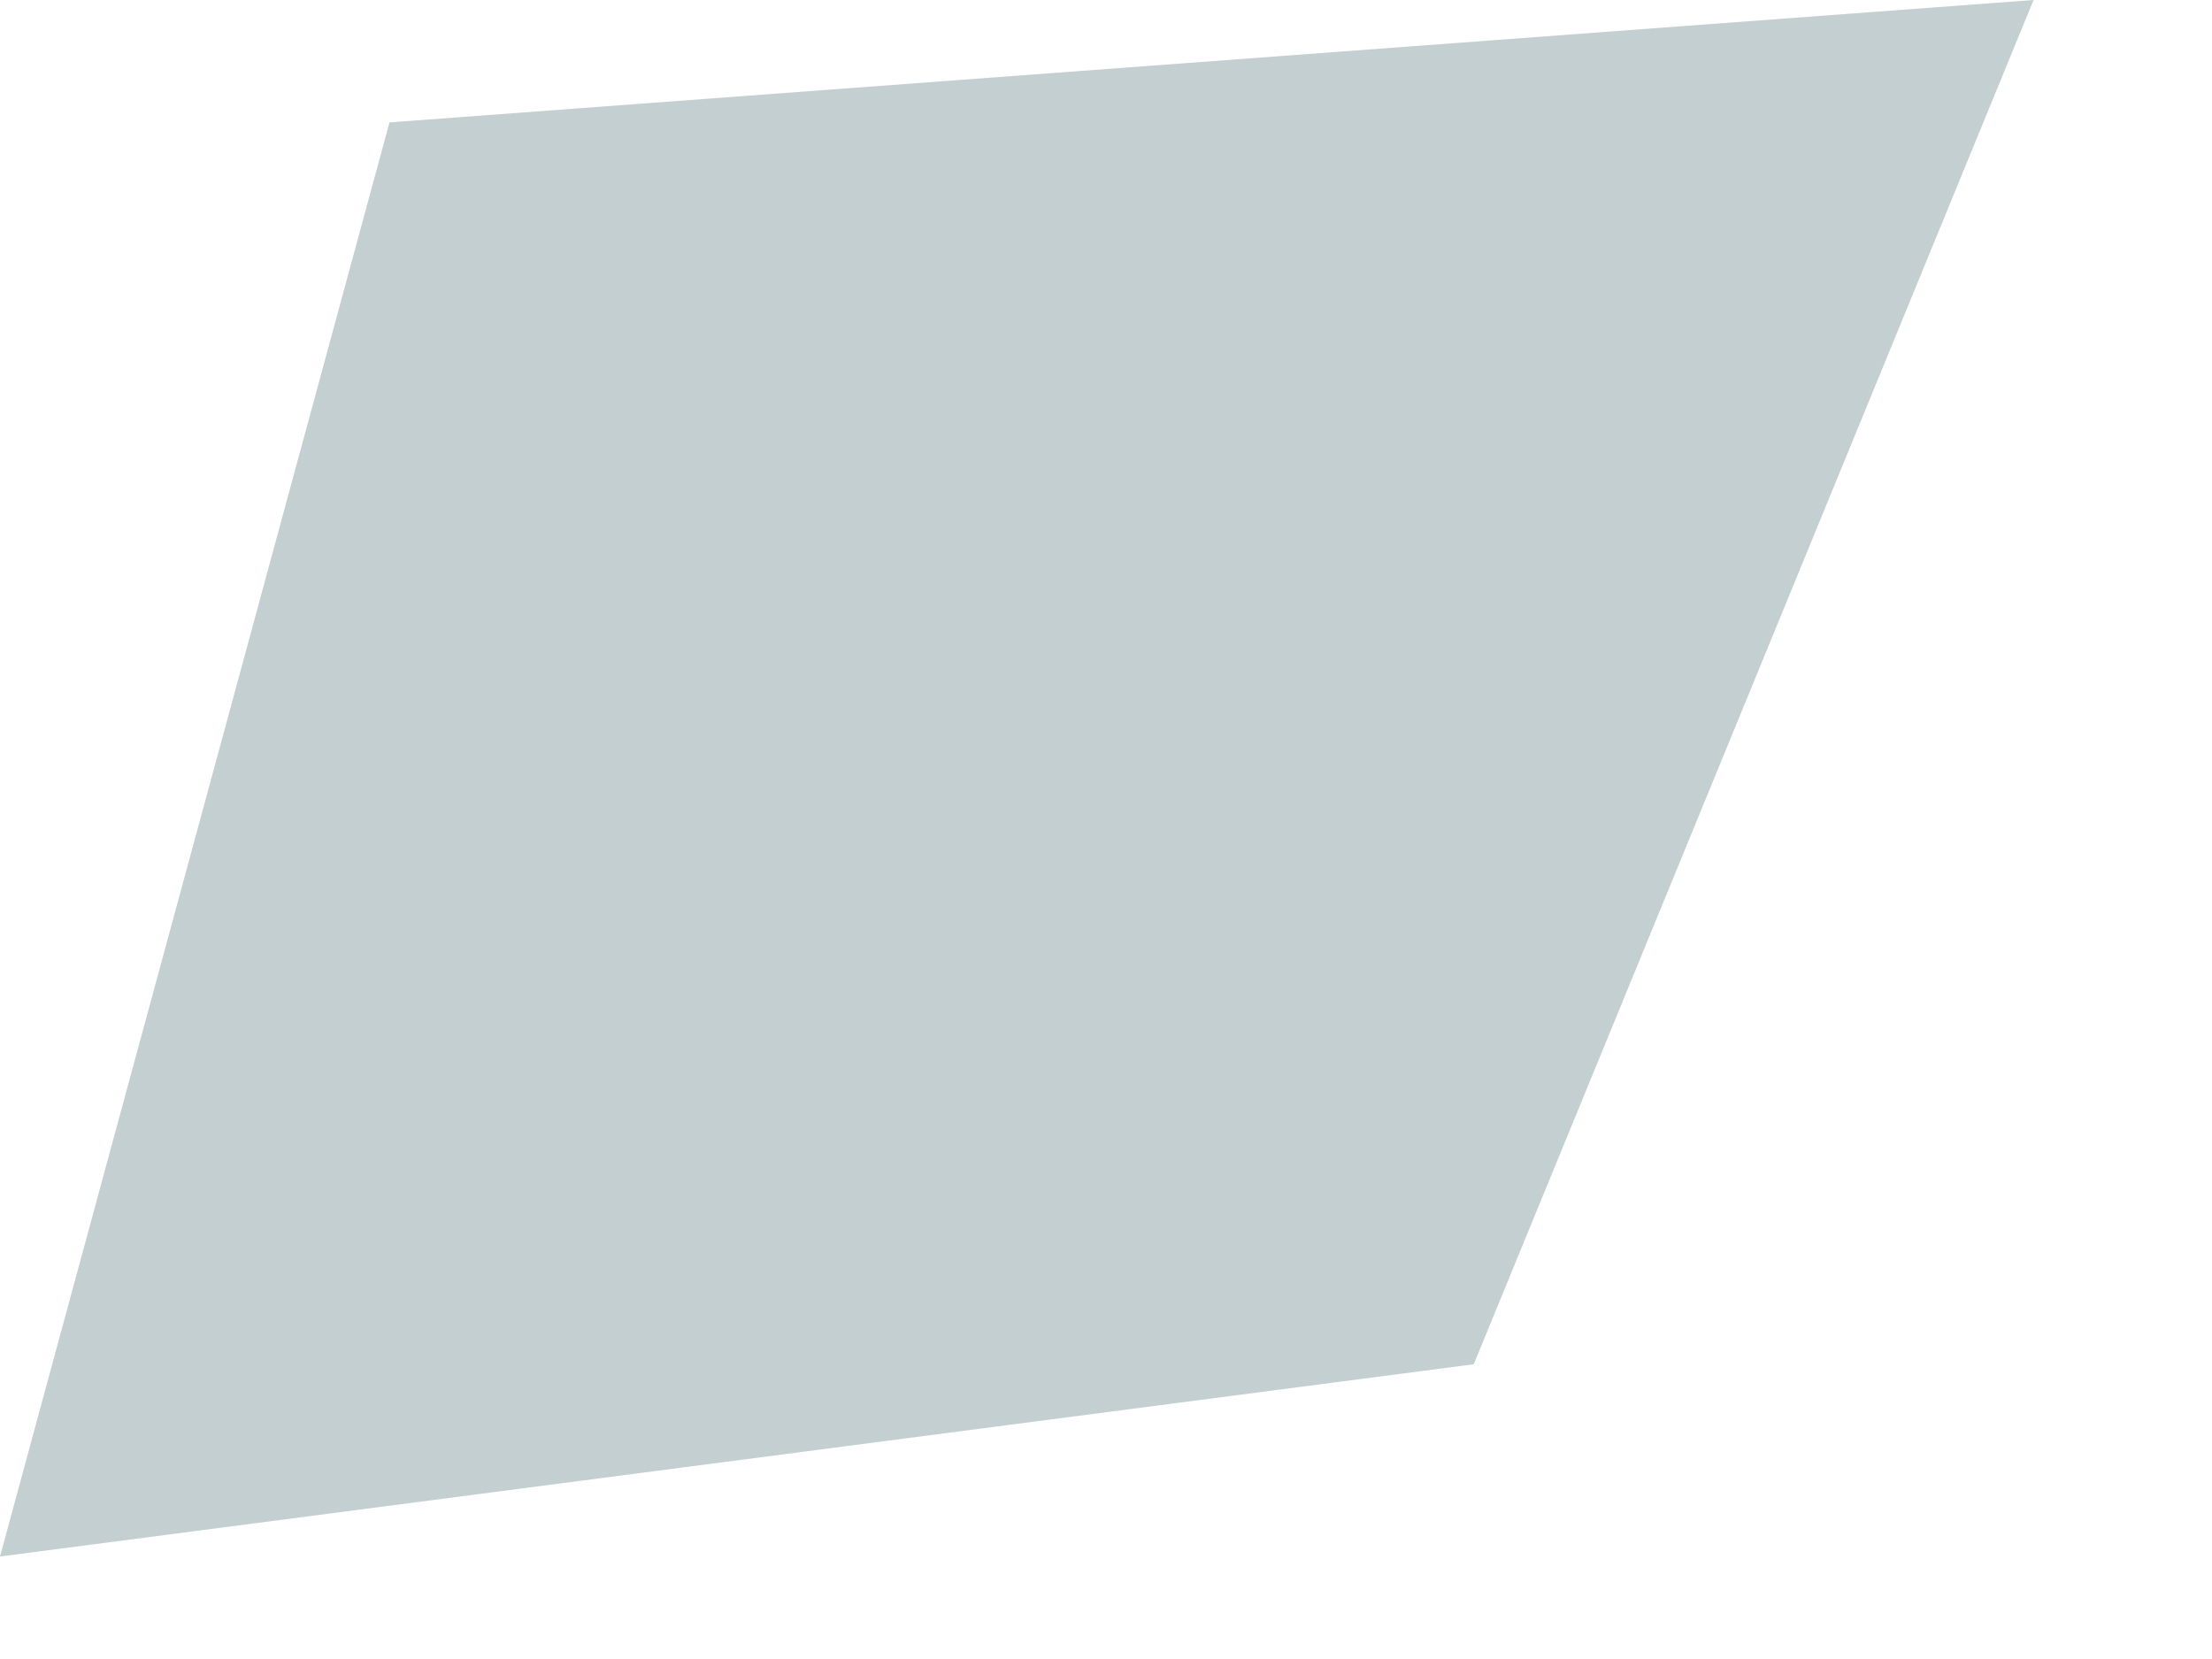 <?xml version="1.0" encoding="utf-8"?>
<svg xmlns="http://www.w3.org/2000/svg" fill="none" height="100%" overflow="visible" preserveAspectRatio="none" style="display: block;" viewBox="0 0 12 9" width="100%">
<path d="M2.113 0.664L11.032 0L7.995 7.401L0 8.444L2.113 0.664Z" fill="#C3CFD0" id="Rectangle 1"/>
</svg>